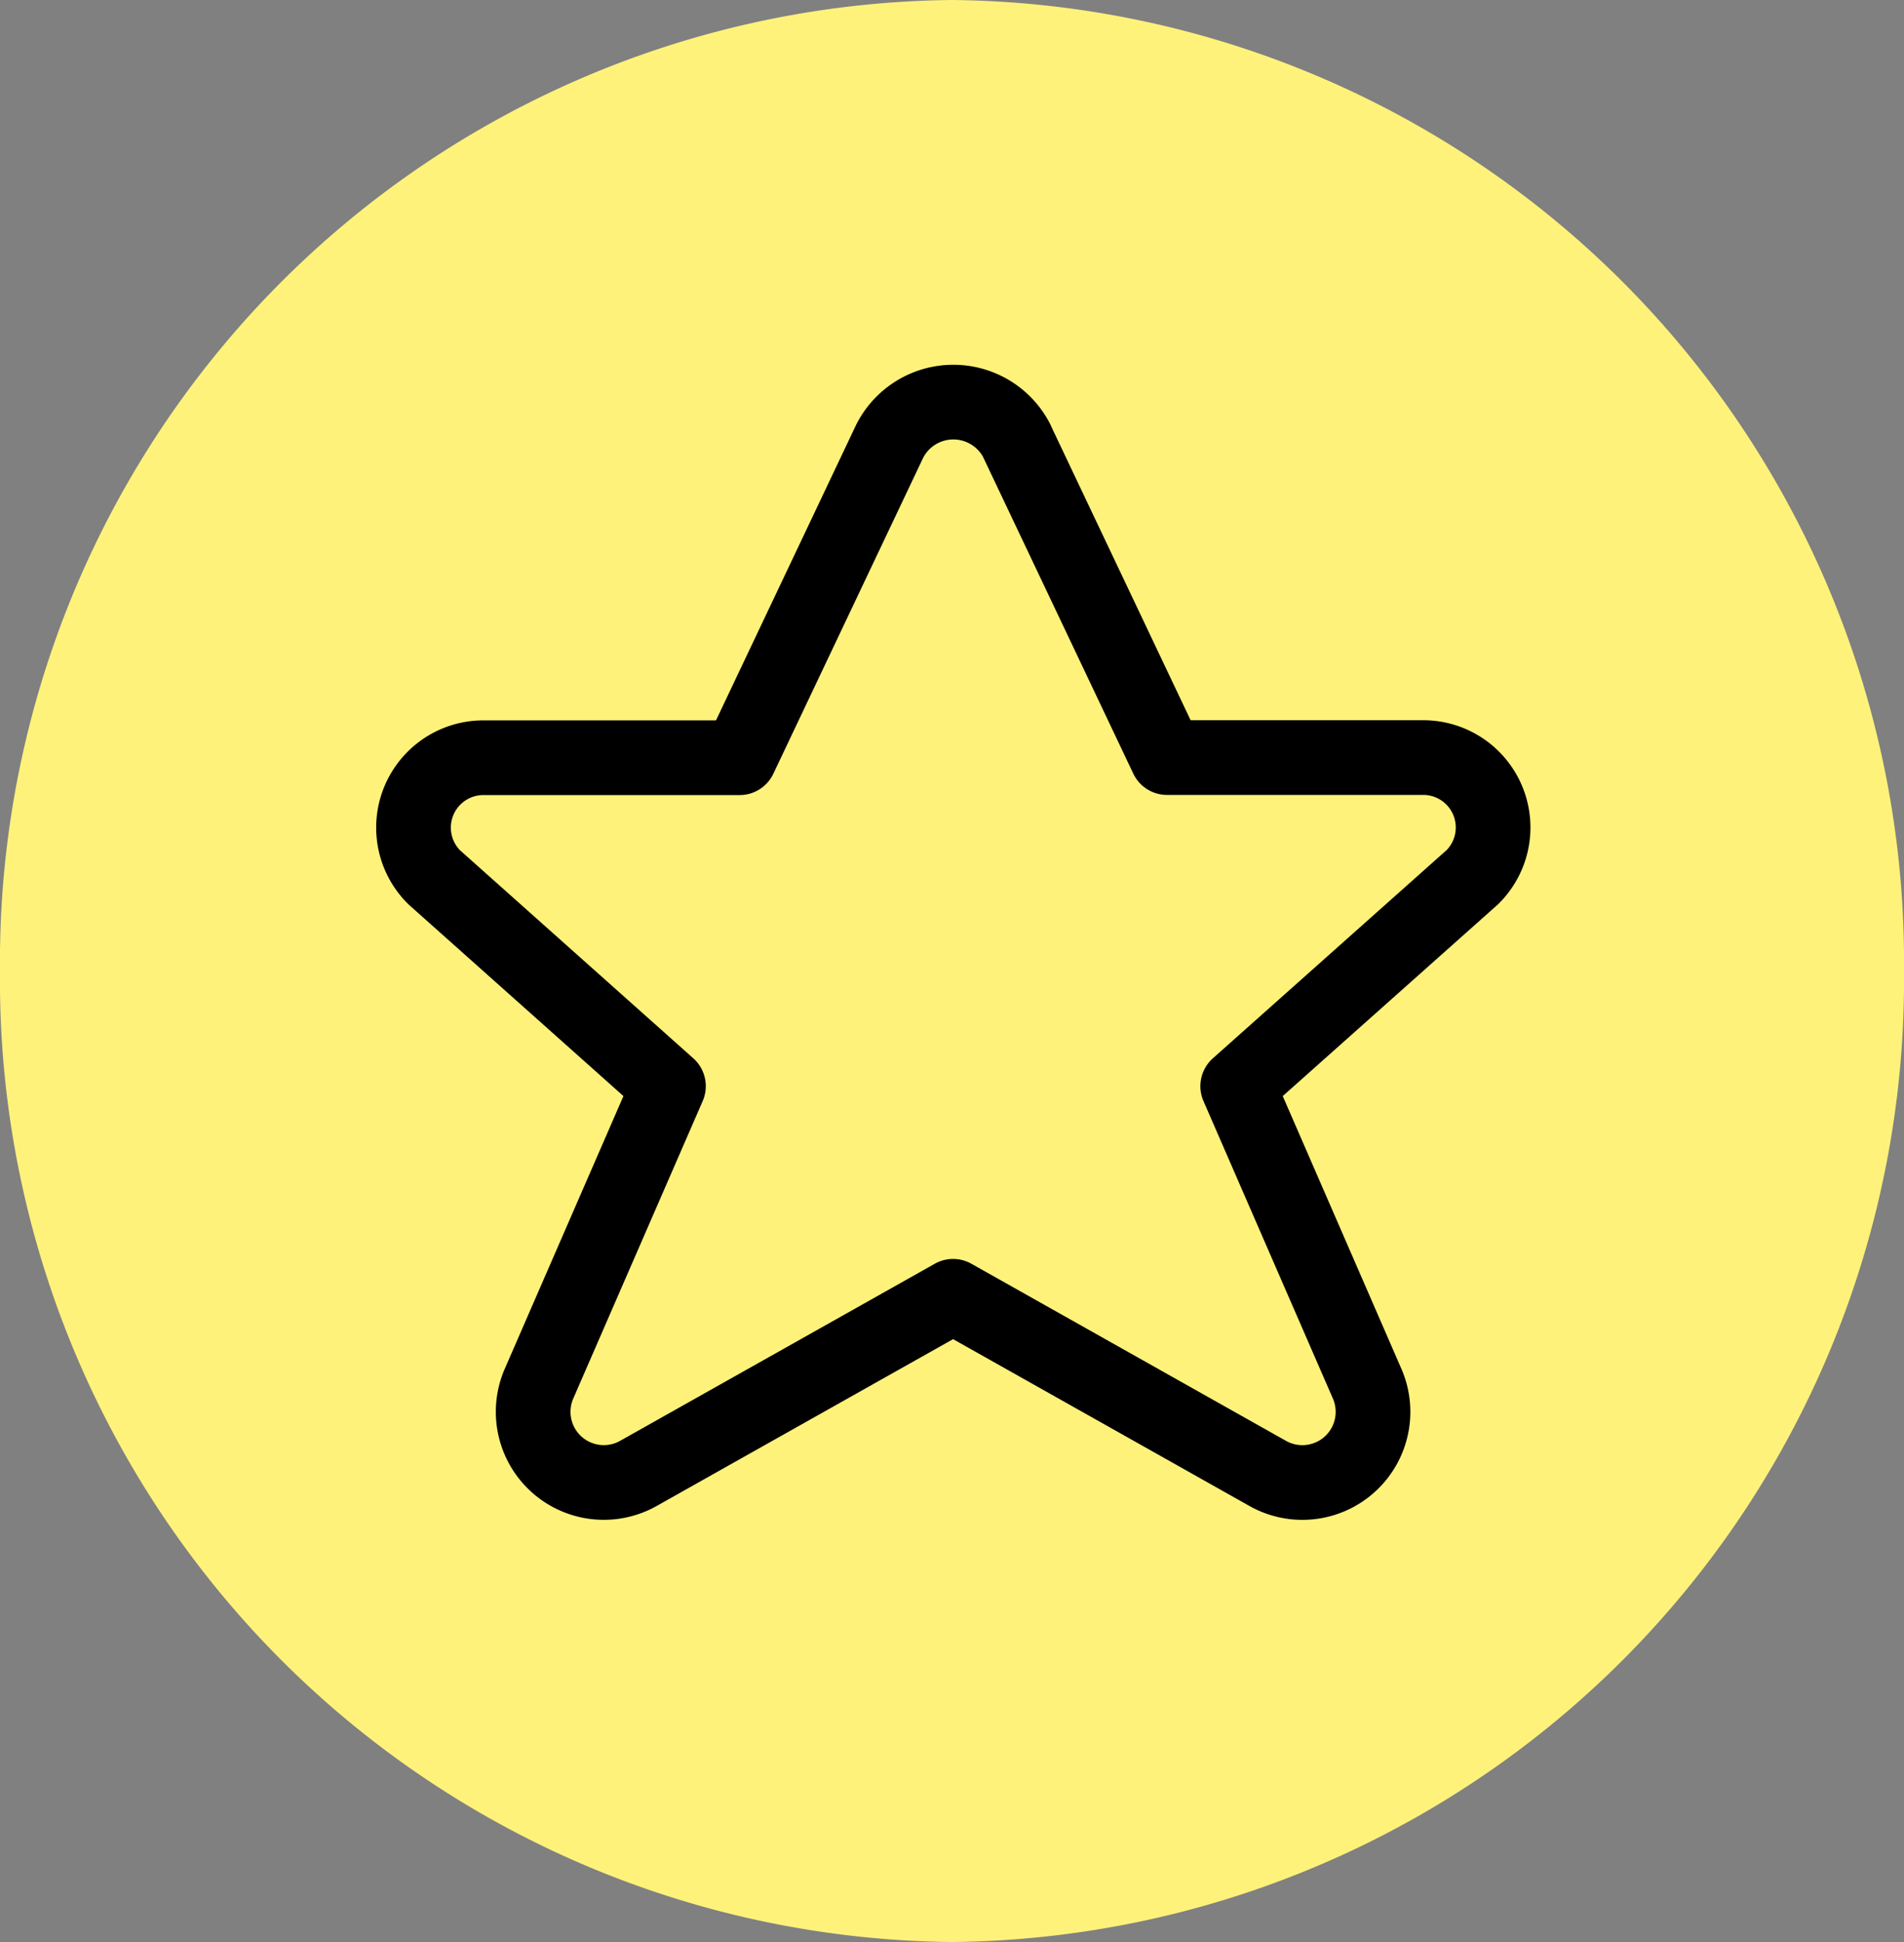 <svg xmlns="http://www.w3.org/2000/svg" width="51" height="52" viewBox="0 0 51 52">
  <rect x="0" y="0" width="51" height="52" fill="#808080" stroke="none"/>
  <g id="Group_27" data-name="Group 27" transform="translate(-748 -349)">
    <path id="Path_179" data-name="Path 179" d="M25.5,0A25.754,25.754,0,0,1,51,26,25.754,25.754,0,0,1,25.5,52,25.754,25.754,0,0,1,0,26,25.754,25.754,0,0,1,25.5,0Z" transform="translate(748 349)" fill="#fff27b"/>
    <g id="streamline-icon-rating-star-bubble-1_140x140" data-name="streamline-icon-rating-star-bubble-1@140x140" transform="translate(751.784 352.508)">
      <path id="Path_156" data-name="Path 156" d="M56.829,38.6l4.025,8.481h6.834a1.872,1.872,0,0,1,1.348,3.2L62.748,55.88l3.476,7.987a1.892,1.892,0,0,1-2.7,2.366l-8.4-4.727-8.4,4.726a1.892,1.892,0,0,1-2.7-2.366L47.5,55.88l-6.276-5.595a1.872,1.872,0,0,1,1.348-3.2h6.834L53.431,38.6a1.912,1.912,0,0,1,3.4,0Z" transform="translate(-33.379 -30.304)" fill="none" stroke="#000" stroke-linecap="round" stroke-linejoin="round" stroke-width="2"/>
    </g>
  </g>
</svg>
